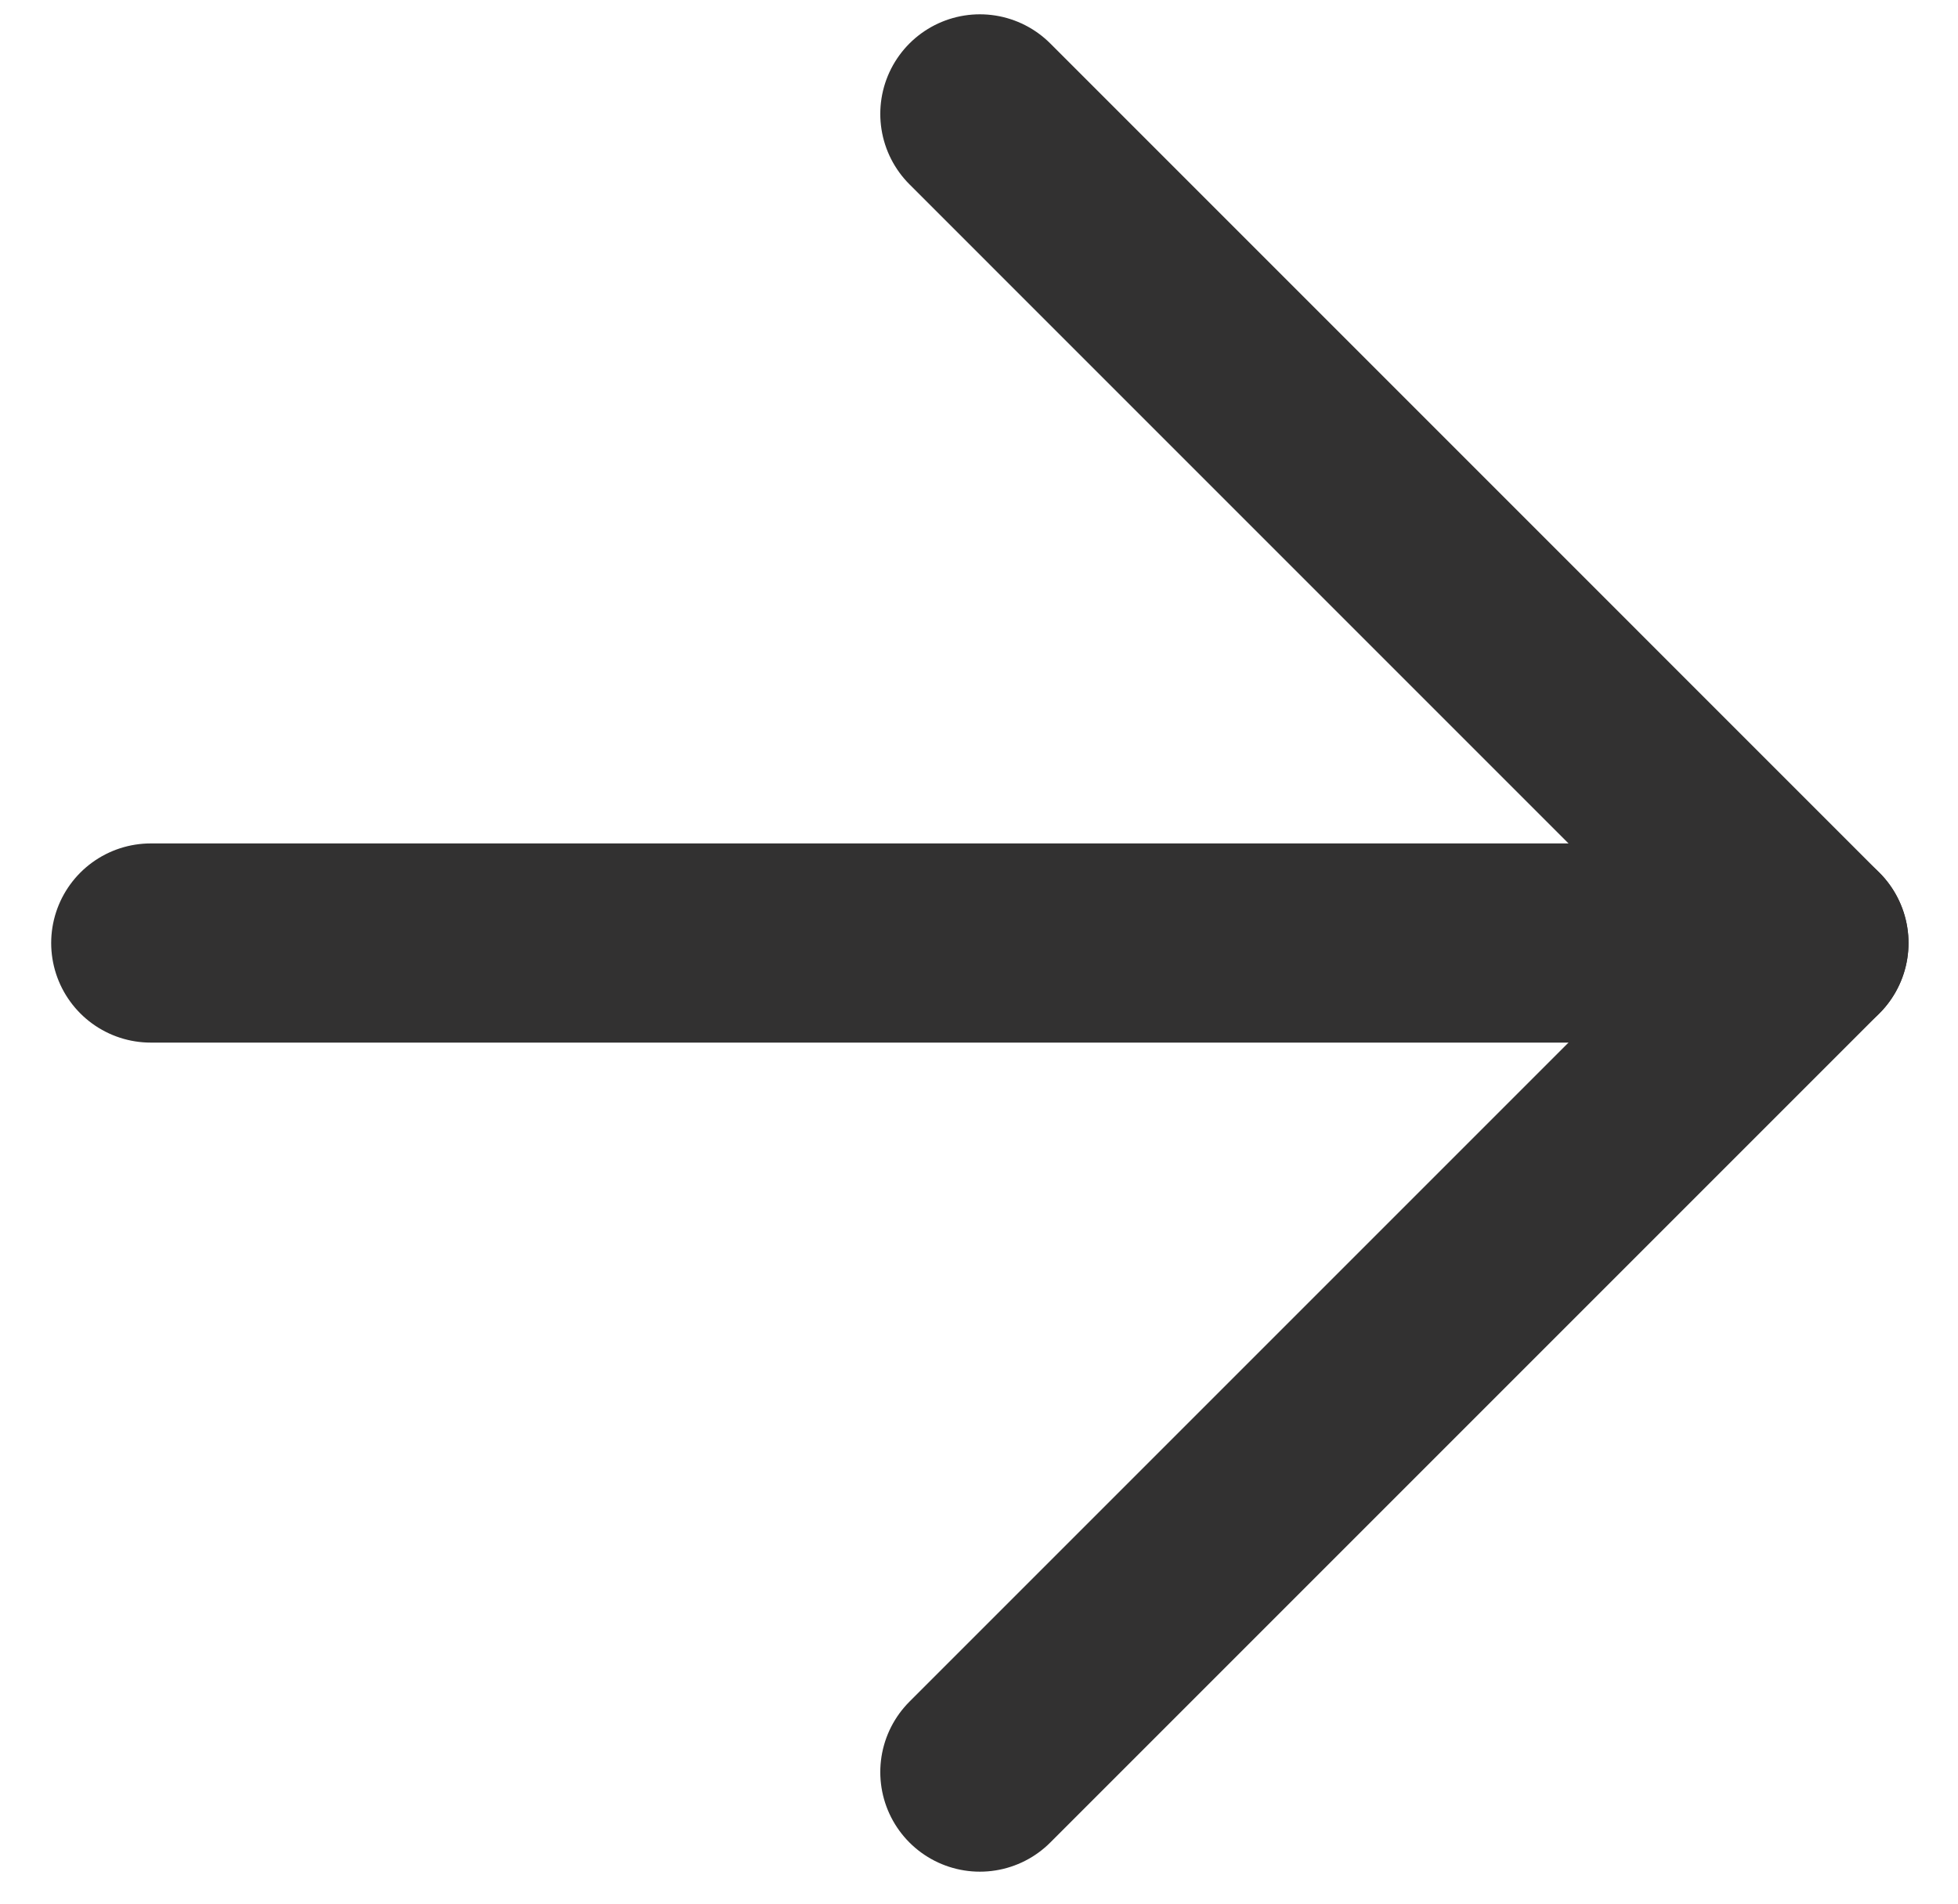 <svg width="36" height="35" viewBox="0 0 36 35" fill="none" xmlns="http://www.w3.org/2000/svg">
<path d="M18.016 2.094L33.259 17.338L18.016 32.581" stroke="#323131" stroke-width="3.662" stroke-linecap="round" stroke-linejoin="round"/>
<path d="M33.259 17.338H2.772" stroke="#323131" stroke-width="3.662" stroke-linecap="round" stroke-linejoin="round"/>
</svg>

